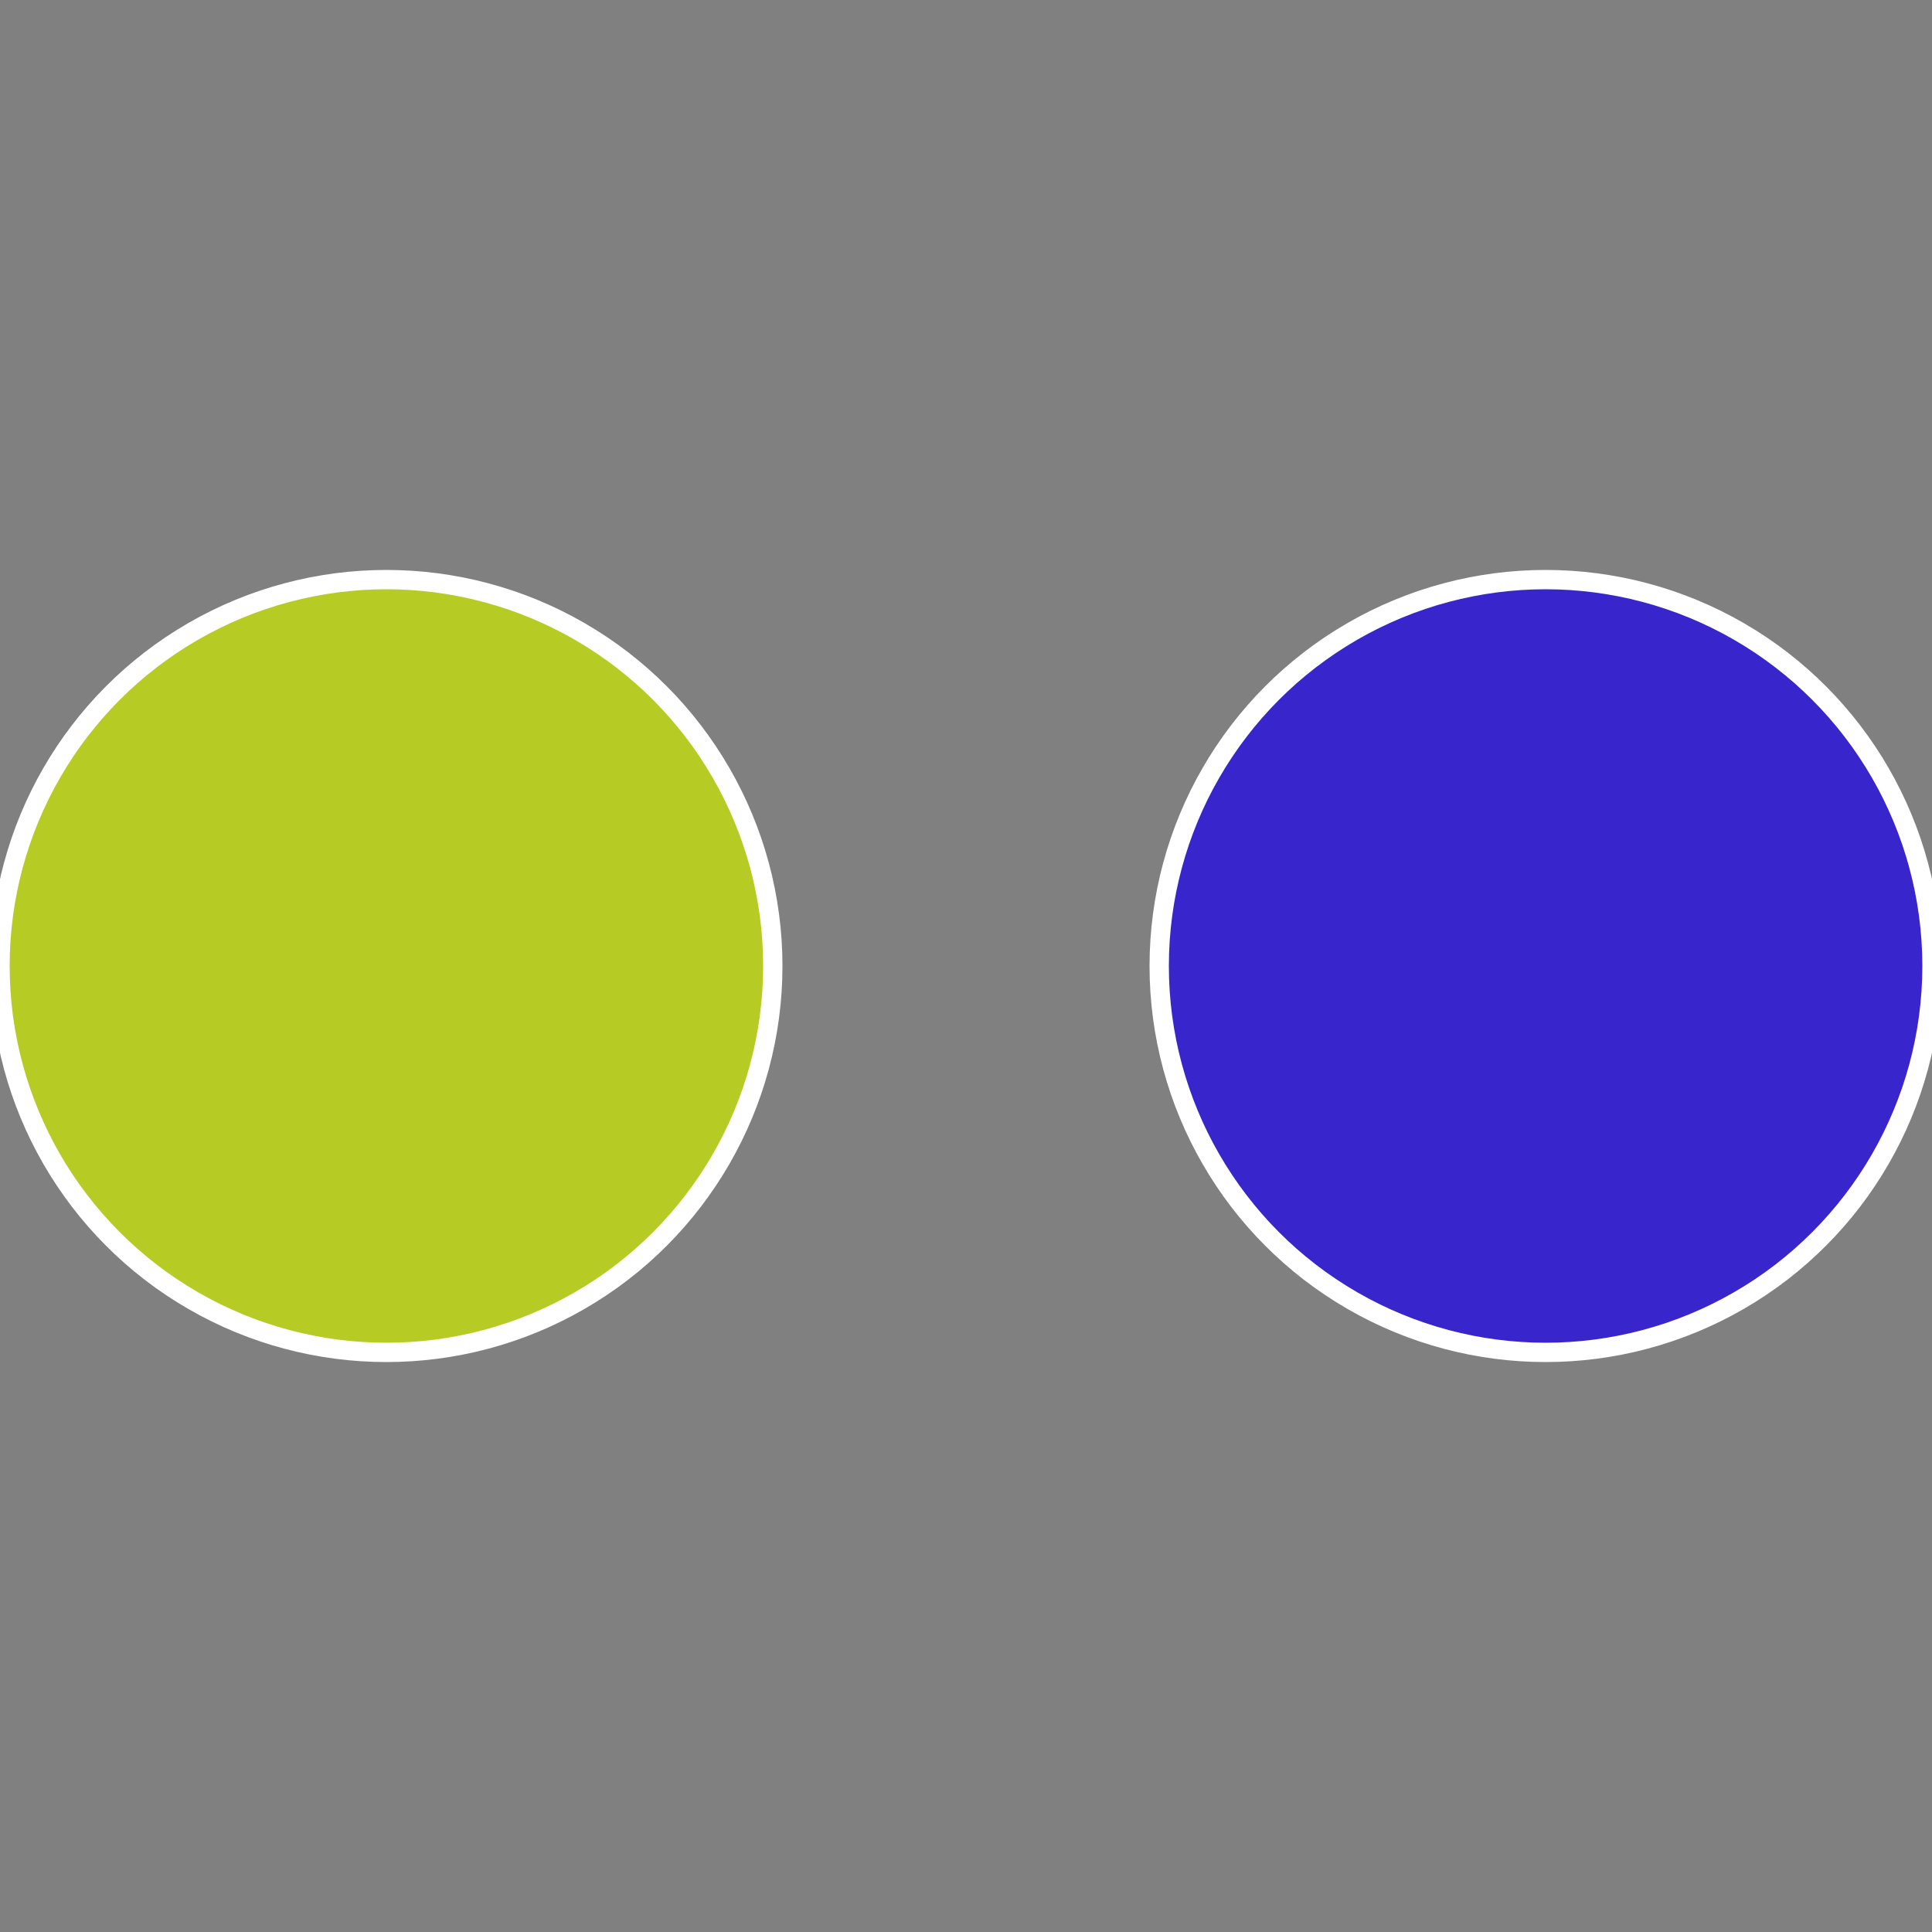 <?xml version="1.0" standalone="no"?>
<svg width="500" height="500" viewBox="-1 -1 2 2" xmlns="http://www.w3.org/2000/svg">
 
                <rect x="-1" y="-1" width="2" height="2" fill="#808080" stroke="none"/>
 
                <circle cx="0.6" cy="0" r="0.4" fill="#3825cb" stroke="#fff" stroke-width="1%" />
             
                <circle cx="-0.6" cy="7.3478807948841E-17" r="0.4" fill="#b7cb25" stroke="#fff" stroke-width="1%" />
            </svg>
